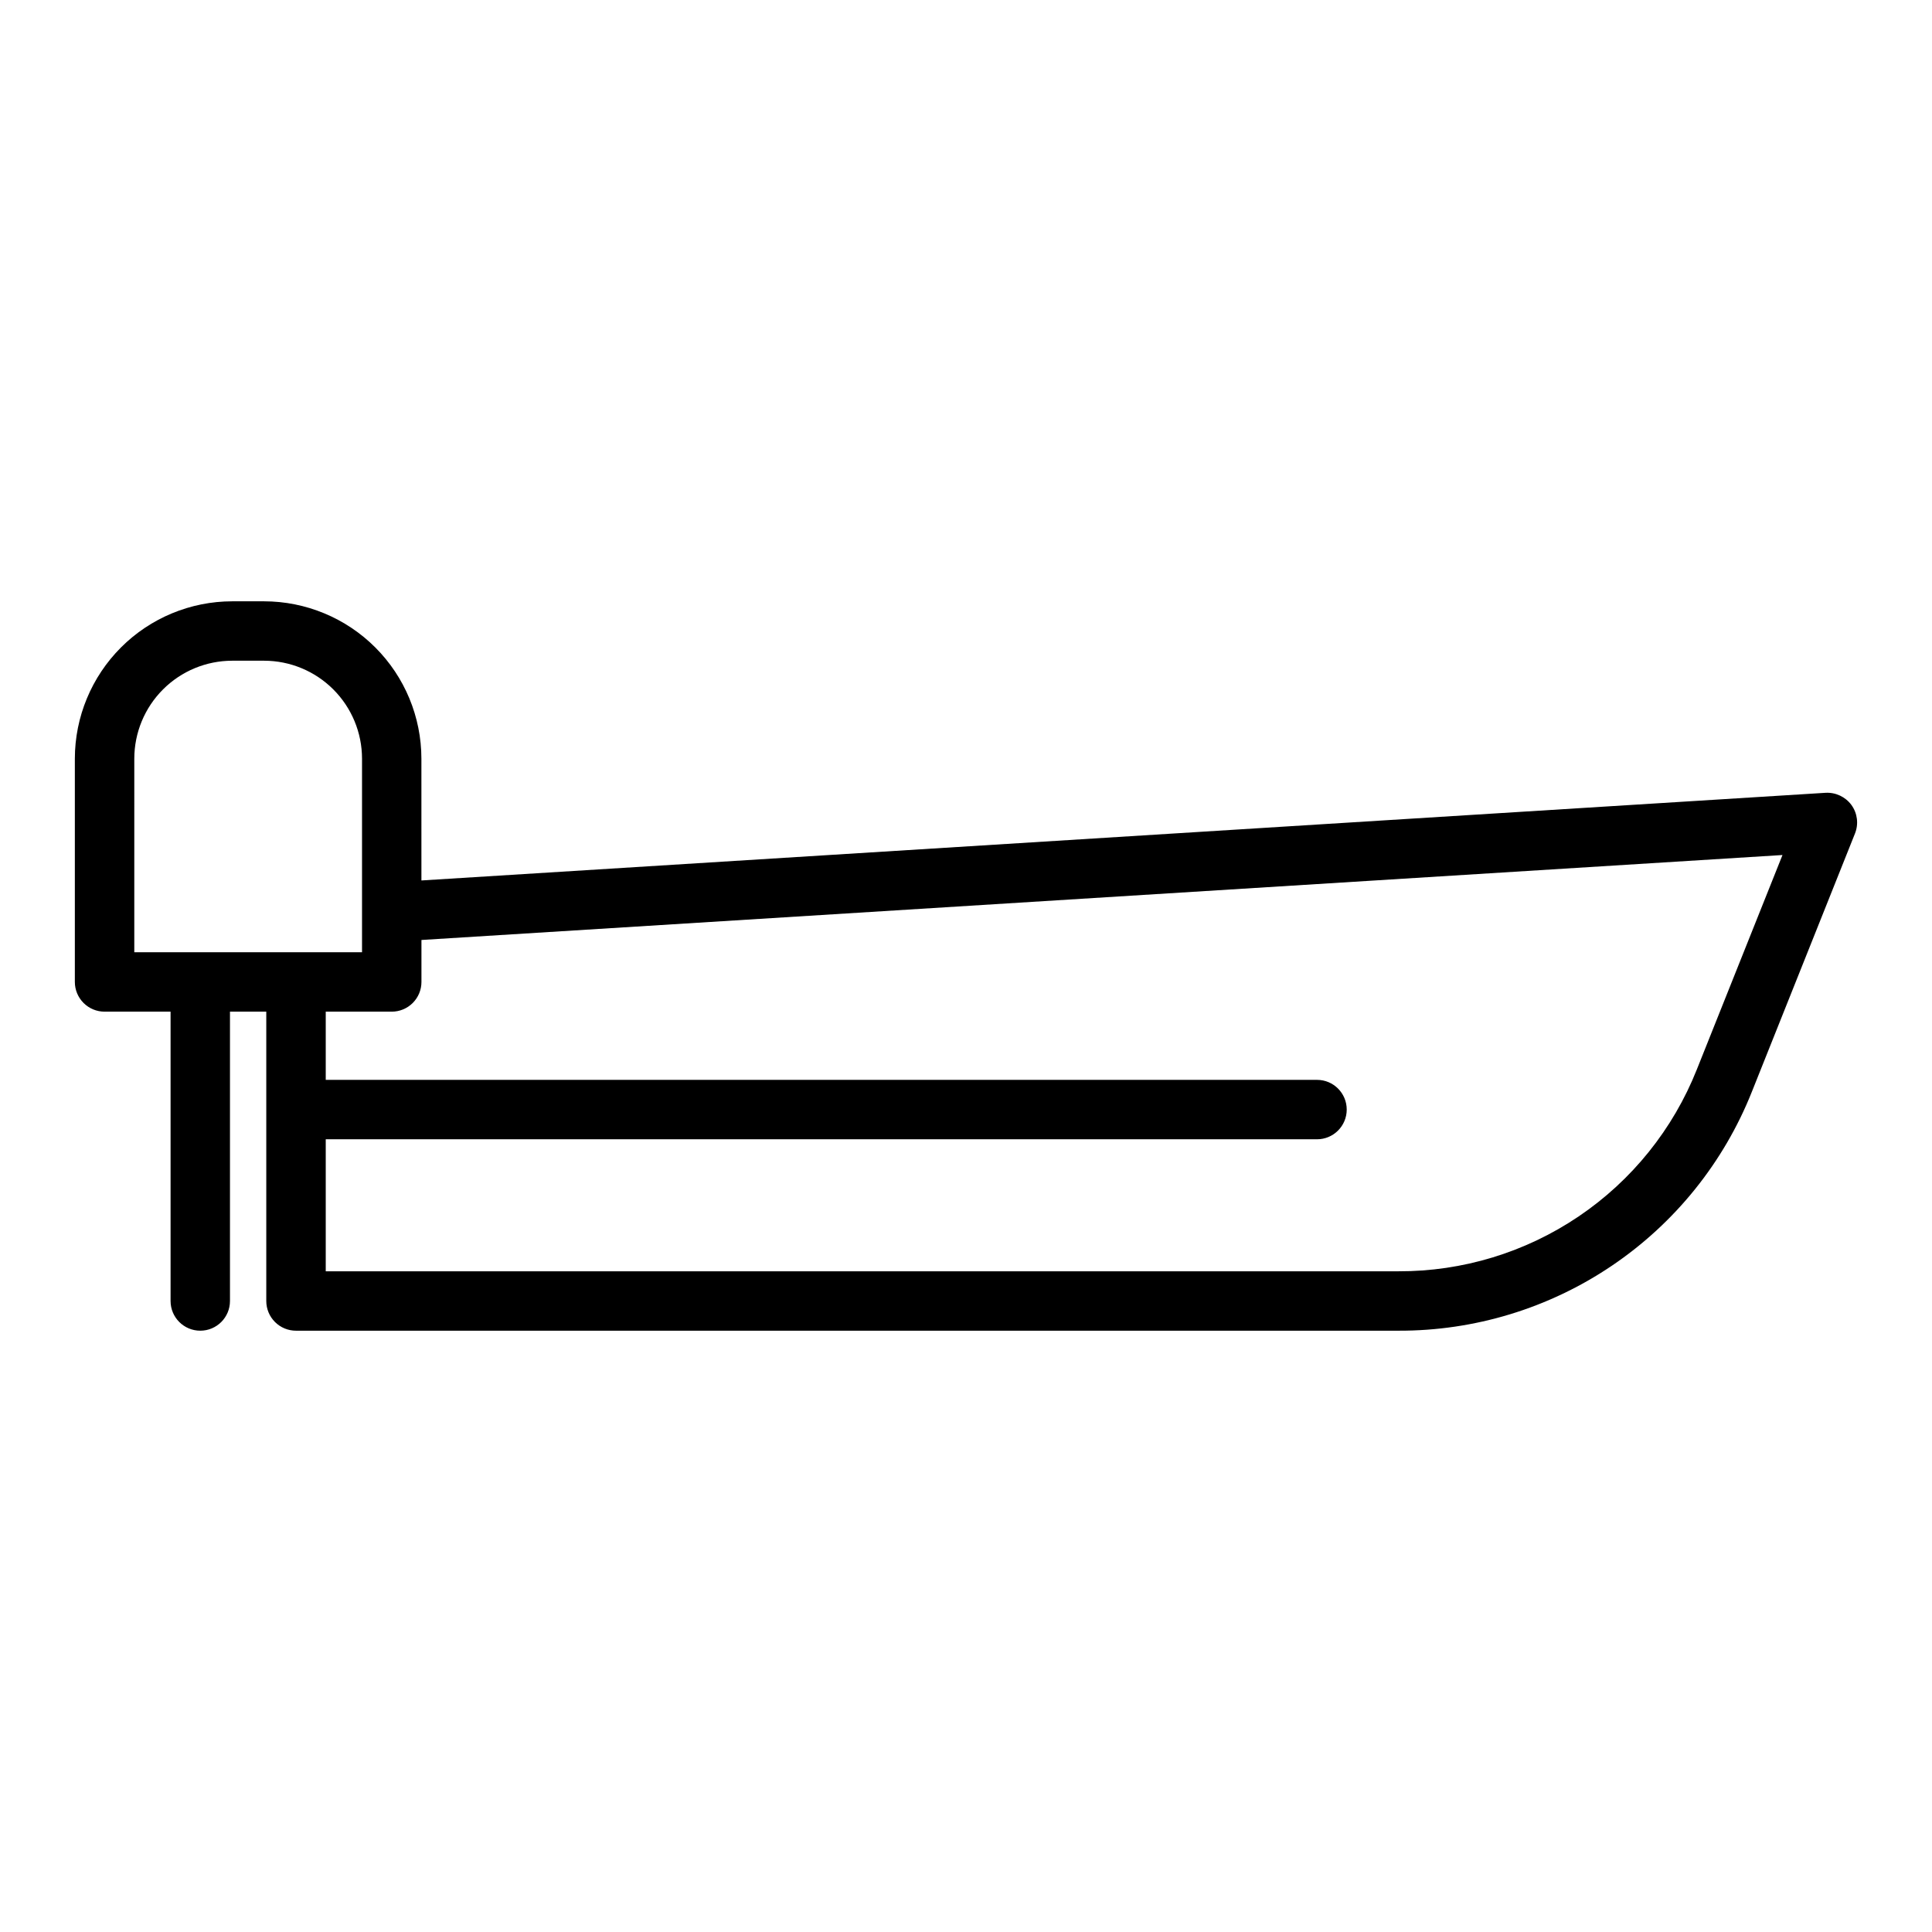 <?xml version="1.0" encoding="UTF-8"?>
<!-- Uploaded to: SVG Repo, www.svgrepo.com, Generator: SVG Repo Mixer Tools -->
<svg fill="#000000" width="800px" height="800px" version="1.1" viewBox="144 144 512 512" xmlns="http://www.w3.org/2000/svg">
 <path d="m627.8 354.1-372.12 23.23-0.004-32.289c-0.012-11.051-4.406-21.648-12.223-29.465-7.816-7.816-18.414-12.211-29.465-12.223h-8.457c-11.055 0.012-21.652 4.406-29.465 12.223-7.816 7.816-12.215 18.414-12.23 29.465v59.188c0 2.09 0.832 4.09 2.309 5.566 1.477 1.477 3.477 2.305 5.566 2.305h17.492v76.676c0 4.348 3.523 7.871 7.871 7.871 4.348 0 7.871-3.523 7.871-7.871v-76.676h9.621v76.676c0 2.09 0.828 4.09 2.305 5.566 1.477 1.477 3.481 2.309 5.57 2.305h292.12c20.18 0.074 39.914-5.934 56.629-17.238 16.719-11.305 29.645-27.383 37.094-46.137l27.309-68.395c1-2.508 0.648-5.348-0.934-7.535-1.594-2.172-4.18-3.391-6.867-3.242zm-448.21-9.059c0.008-6.879 2.746-13.473 7.609-18.336 4.863-4.867 11.461-7.602 18.34-7.609h8.457c6.879 0.008 13.473 2.746 18.336 7.609s7.602 11.457 7.609 18.336v51.312l-60.352 0.004zm414.09 82.379c-6.289 15.832-17.199 29.398-31.309 38.938-14.109 9.539-30.766 14.609-47.797 14.547h-284.25v-34.984h262.7c4.348 0 7.871-3.527 7.871-7.875 0-4.348-3.523-7.871-7.871-7.871h-262.7v-18.074h17.492c2.09 0 4.09-0.828 5.566-2.305 1.477-1.477 2.305-3.477 2.305-5.566v-11.125l360.69-22.516z"/>
</svg>